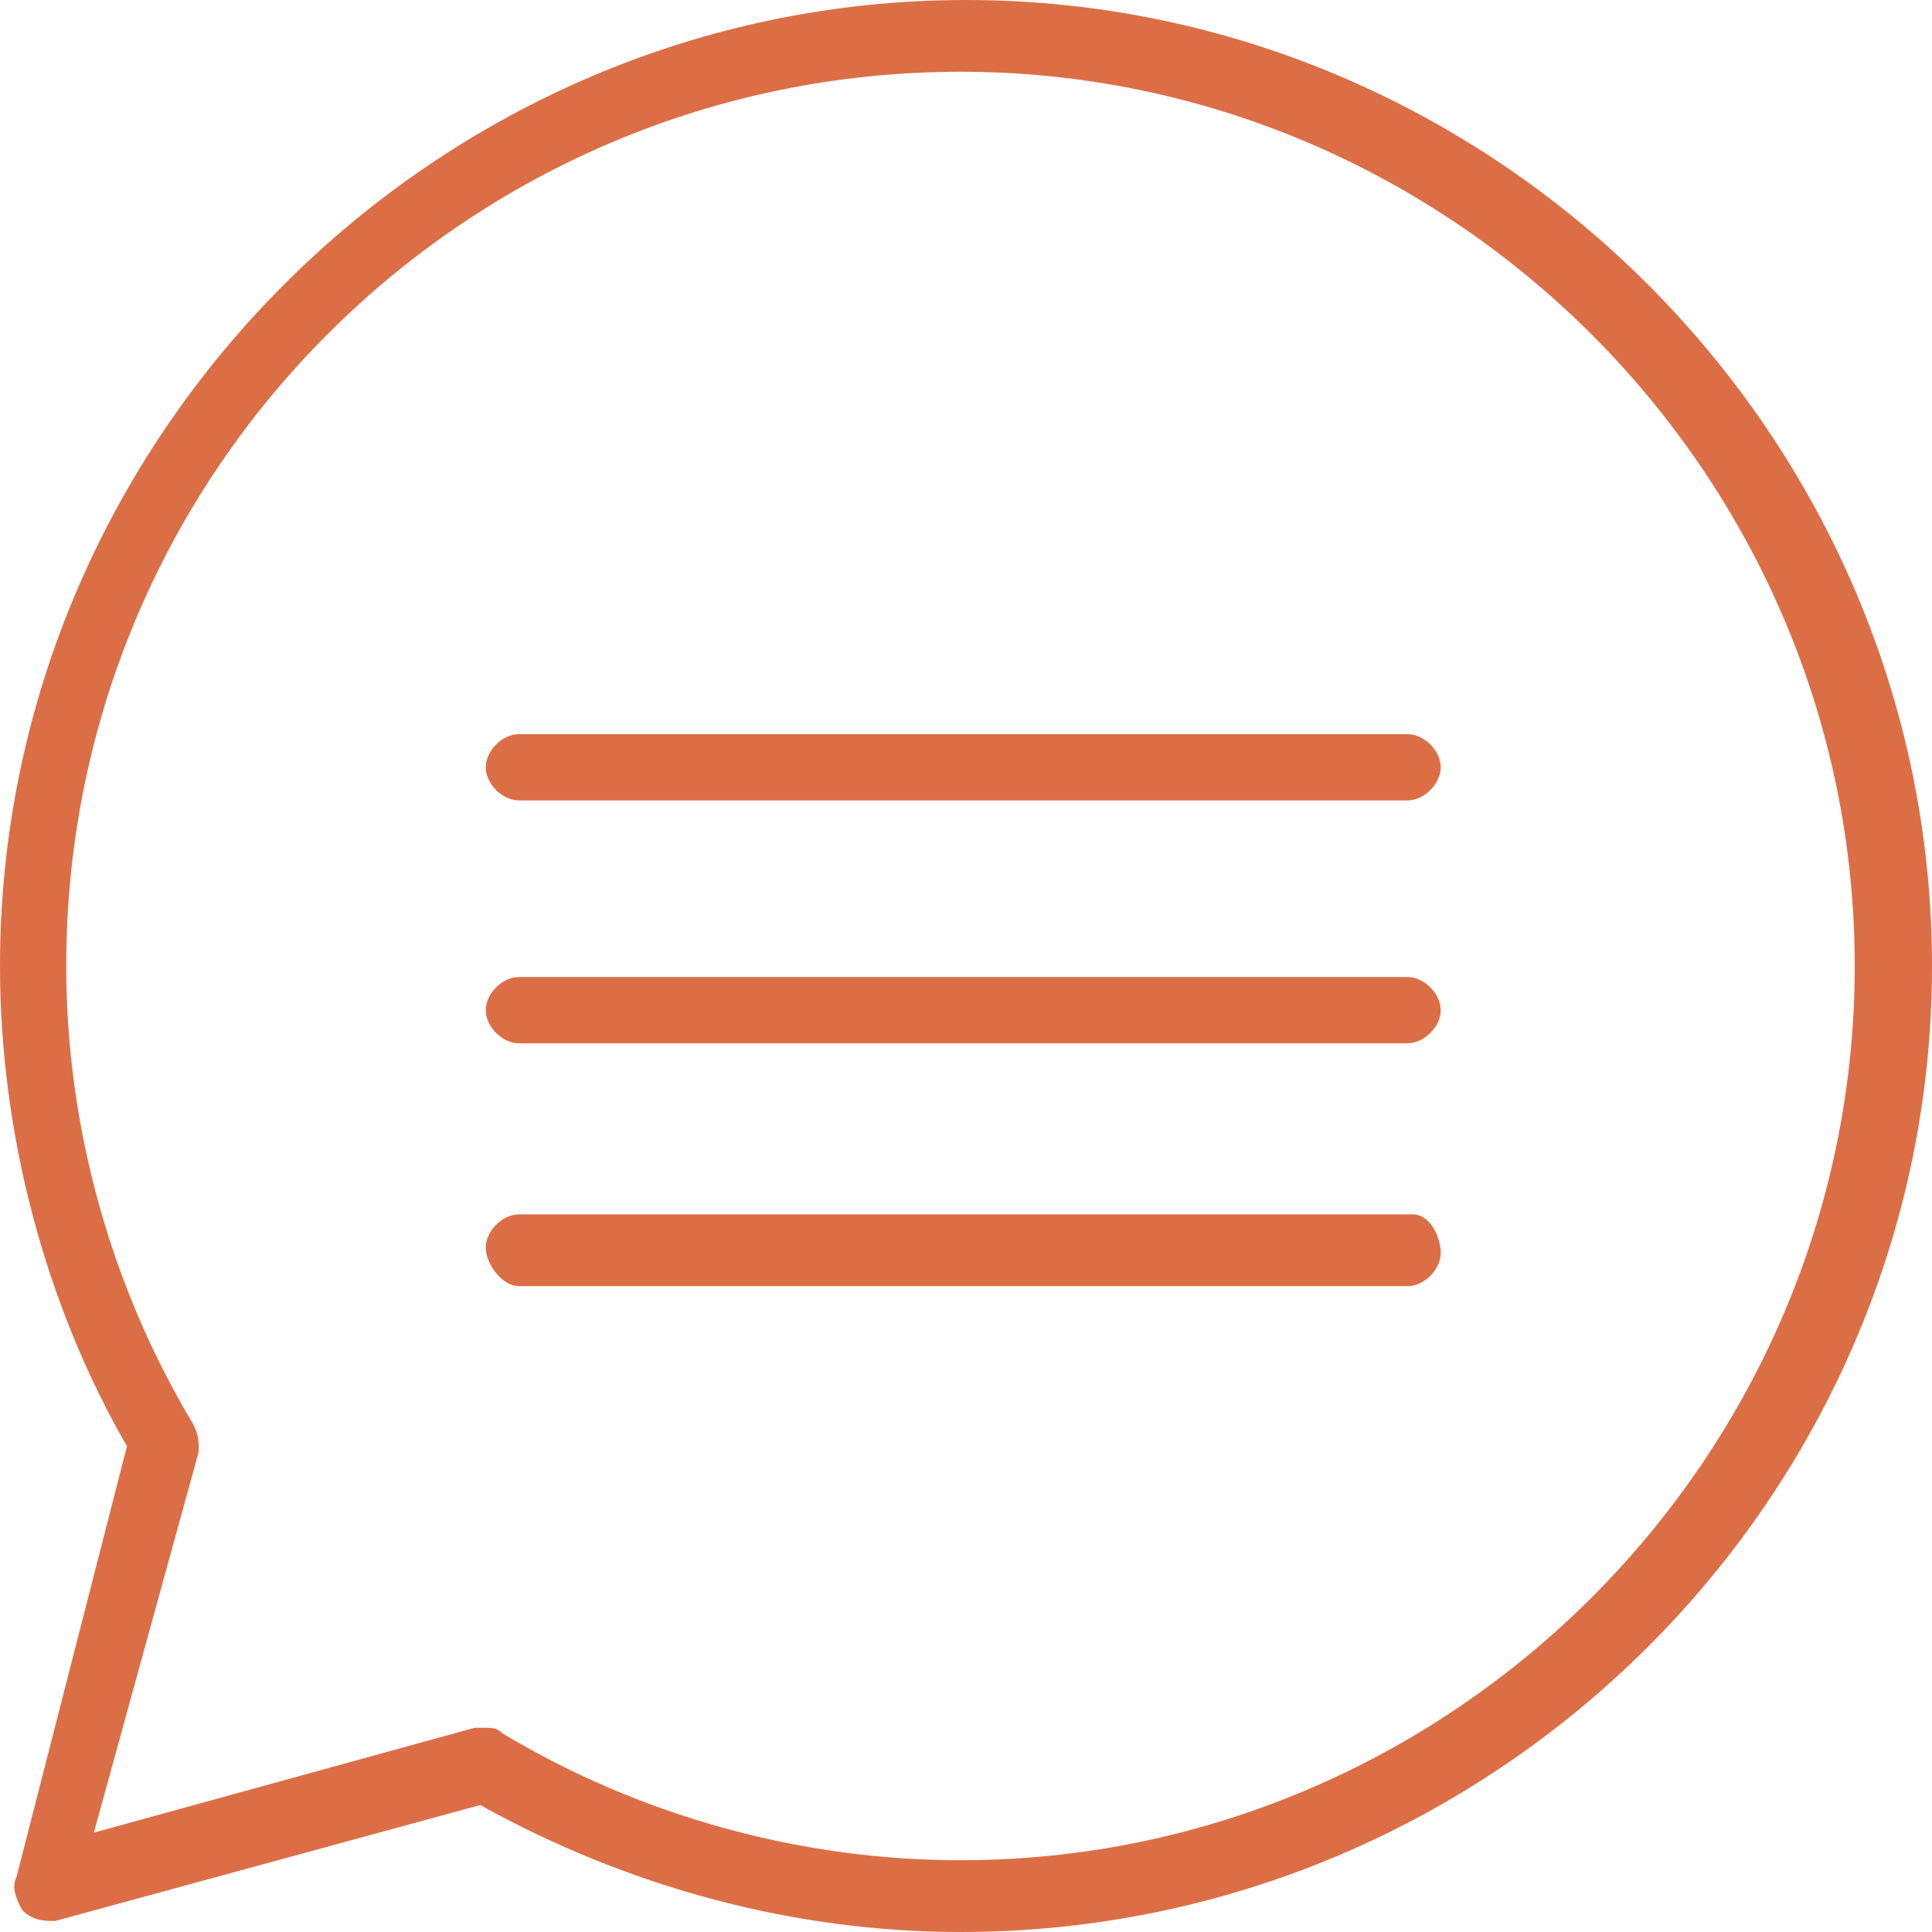 <?xml version="1.0" encoding="utf-8"?>
<!-- Generator: Adobe Illustrator 27.0.0, SVG Export Plug-In . SVG Version: 6.00 Build 0)  -->
<svg version="1.1" id="Layer_1" xmlns="http://www.w3.org/2000/svg" xmlns:xlink="http://www.w3.org/1999/xlink" x="0px" y="0px"
	 viewBox="0 0 35 35" style="enable-background:new 0 0 35 35;" xml:space="preserve">
<style type="text/css">
	.st0{fill:#DC6E46;}
</style>
<path class="st0" d="M9.4,14.5h16.1c0.3,0,0.6-0.3,0.6-0.6s-0.3-0.6-0.6-0.6H9.4c-0.3,0-0.6,0.3-0.6,0.6S9.1,14.5,9.4,14.5z"/>
<path class="st0" d="M9.4,18.9h16.1c0.3,0,0.6-0.3,0.6-0.6s-0.3-0.6-0.6-0.6H9.4c-0.3,0-0.6,0.3-0.6,0.6S9.1,18.9,9.4,18.9z"/>
<path class="st0" d="M0.4,34.6c0.2,0.2,0.4,0.2,0.6,0.2l7.7-2.1c2.7,1.5,5.7,2.3,8.7,2.3C27.1,35,35,27.1,35,17.5S27.1,0,17.5,0
	S0,7.9,0,17.5c0,3,0.8,6.1,2.3,8.7L0.3,34C0.2,34.2,0.3,34.4,0.4,34.6z M3.6,26.3c0-0.2,0-0.3-0.1-0.5c-1.5-2.5-2.3-5.4-2.3-8.3
	c0-9,7.3-16.2,16.2-16.2s16.2,7.3,16.2,16.2s-7.3,16.2-16.2,16.2c-2.9,0-5.8-0.8-8.3-2.3c-0.1-0.1-0.2-0.1-0.3-0.1
	c-0.1,0-0.1,0-0.2,0l-6.9,1.9L3.6,26.3z"/>
<path class="st0" d="M9.4,23.3h16.1c0.3,0,0.6-0.3,0.6-0.6S25.9,22,25.6,22H9.4c-0.3,0-0.6,0.3-0.6,0.6S9.1,23.3,9.4,23.3z"/>
</svg>
